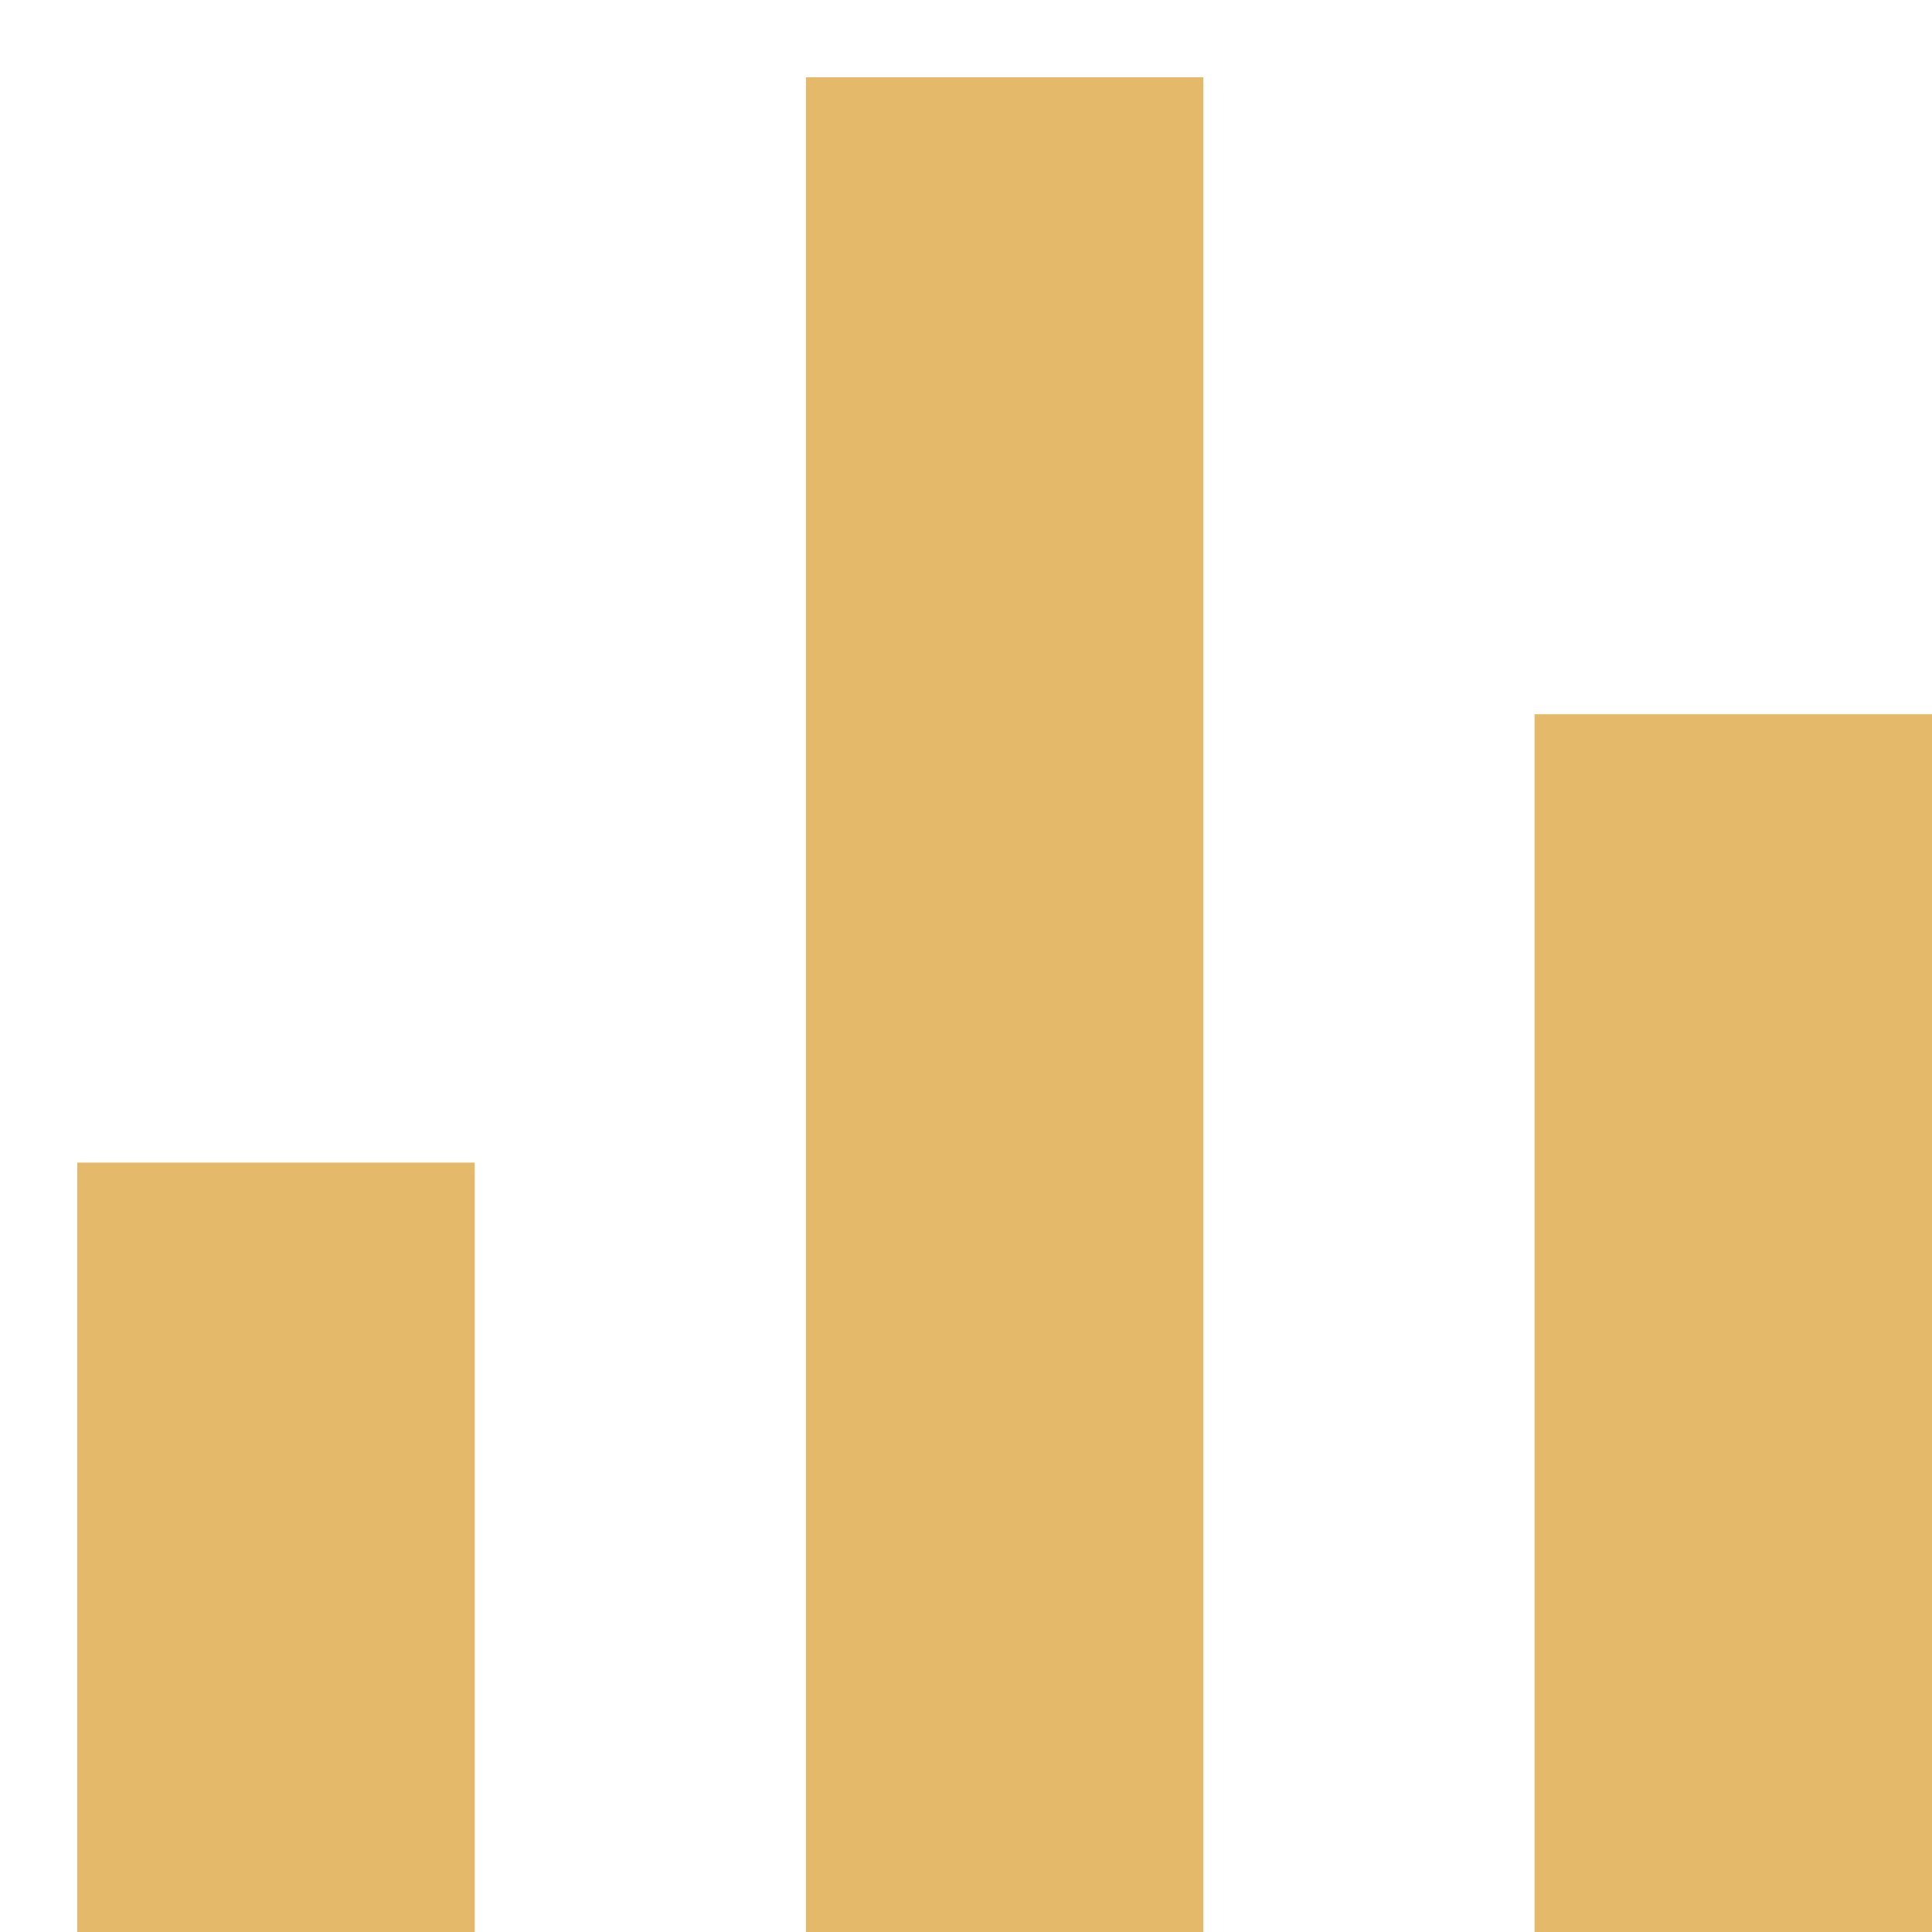<svg width="25" height="25" viewBox="0 0 25 25" fill="none" xmlns="http://www.w3.org/2000/svg">
<g clip-path="url(#clip0_416_74)">
<path d="M1 25V15.044H6.143V25H1ZM10.429 25V1H15.571V25H10.429ZM19.857 25V9.242H25V25H19.857Z" fill="#E5B96A"/>
</g>
<defs>
<clipPath id="clip0_416_74">
<rect width="25" height="25" fill="white"/>
</clipPath>
</defs>
</svg>
